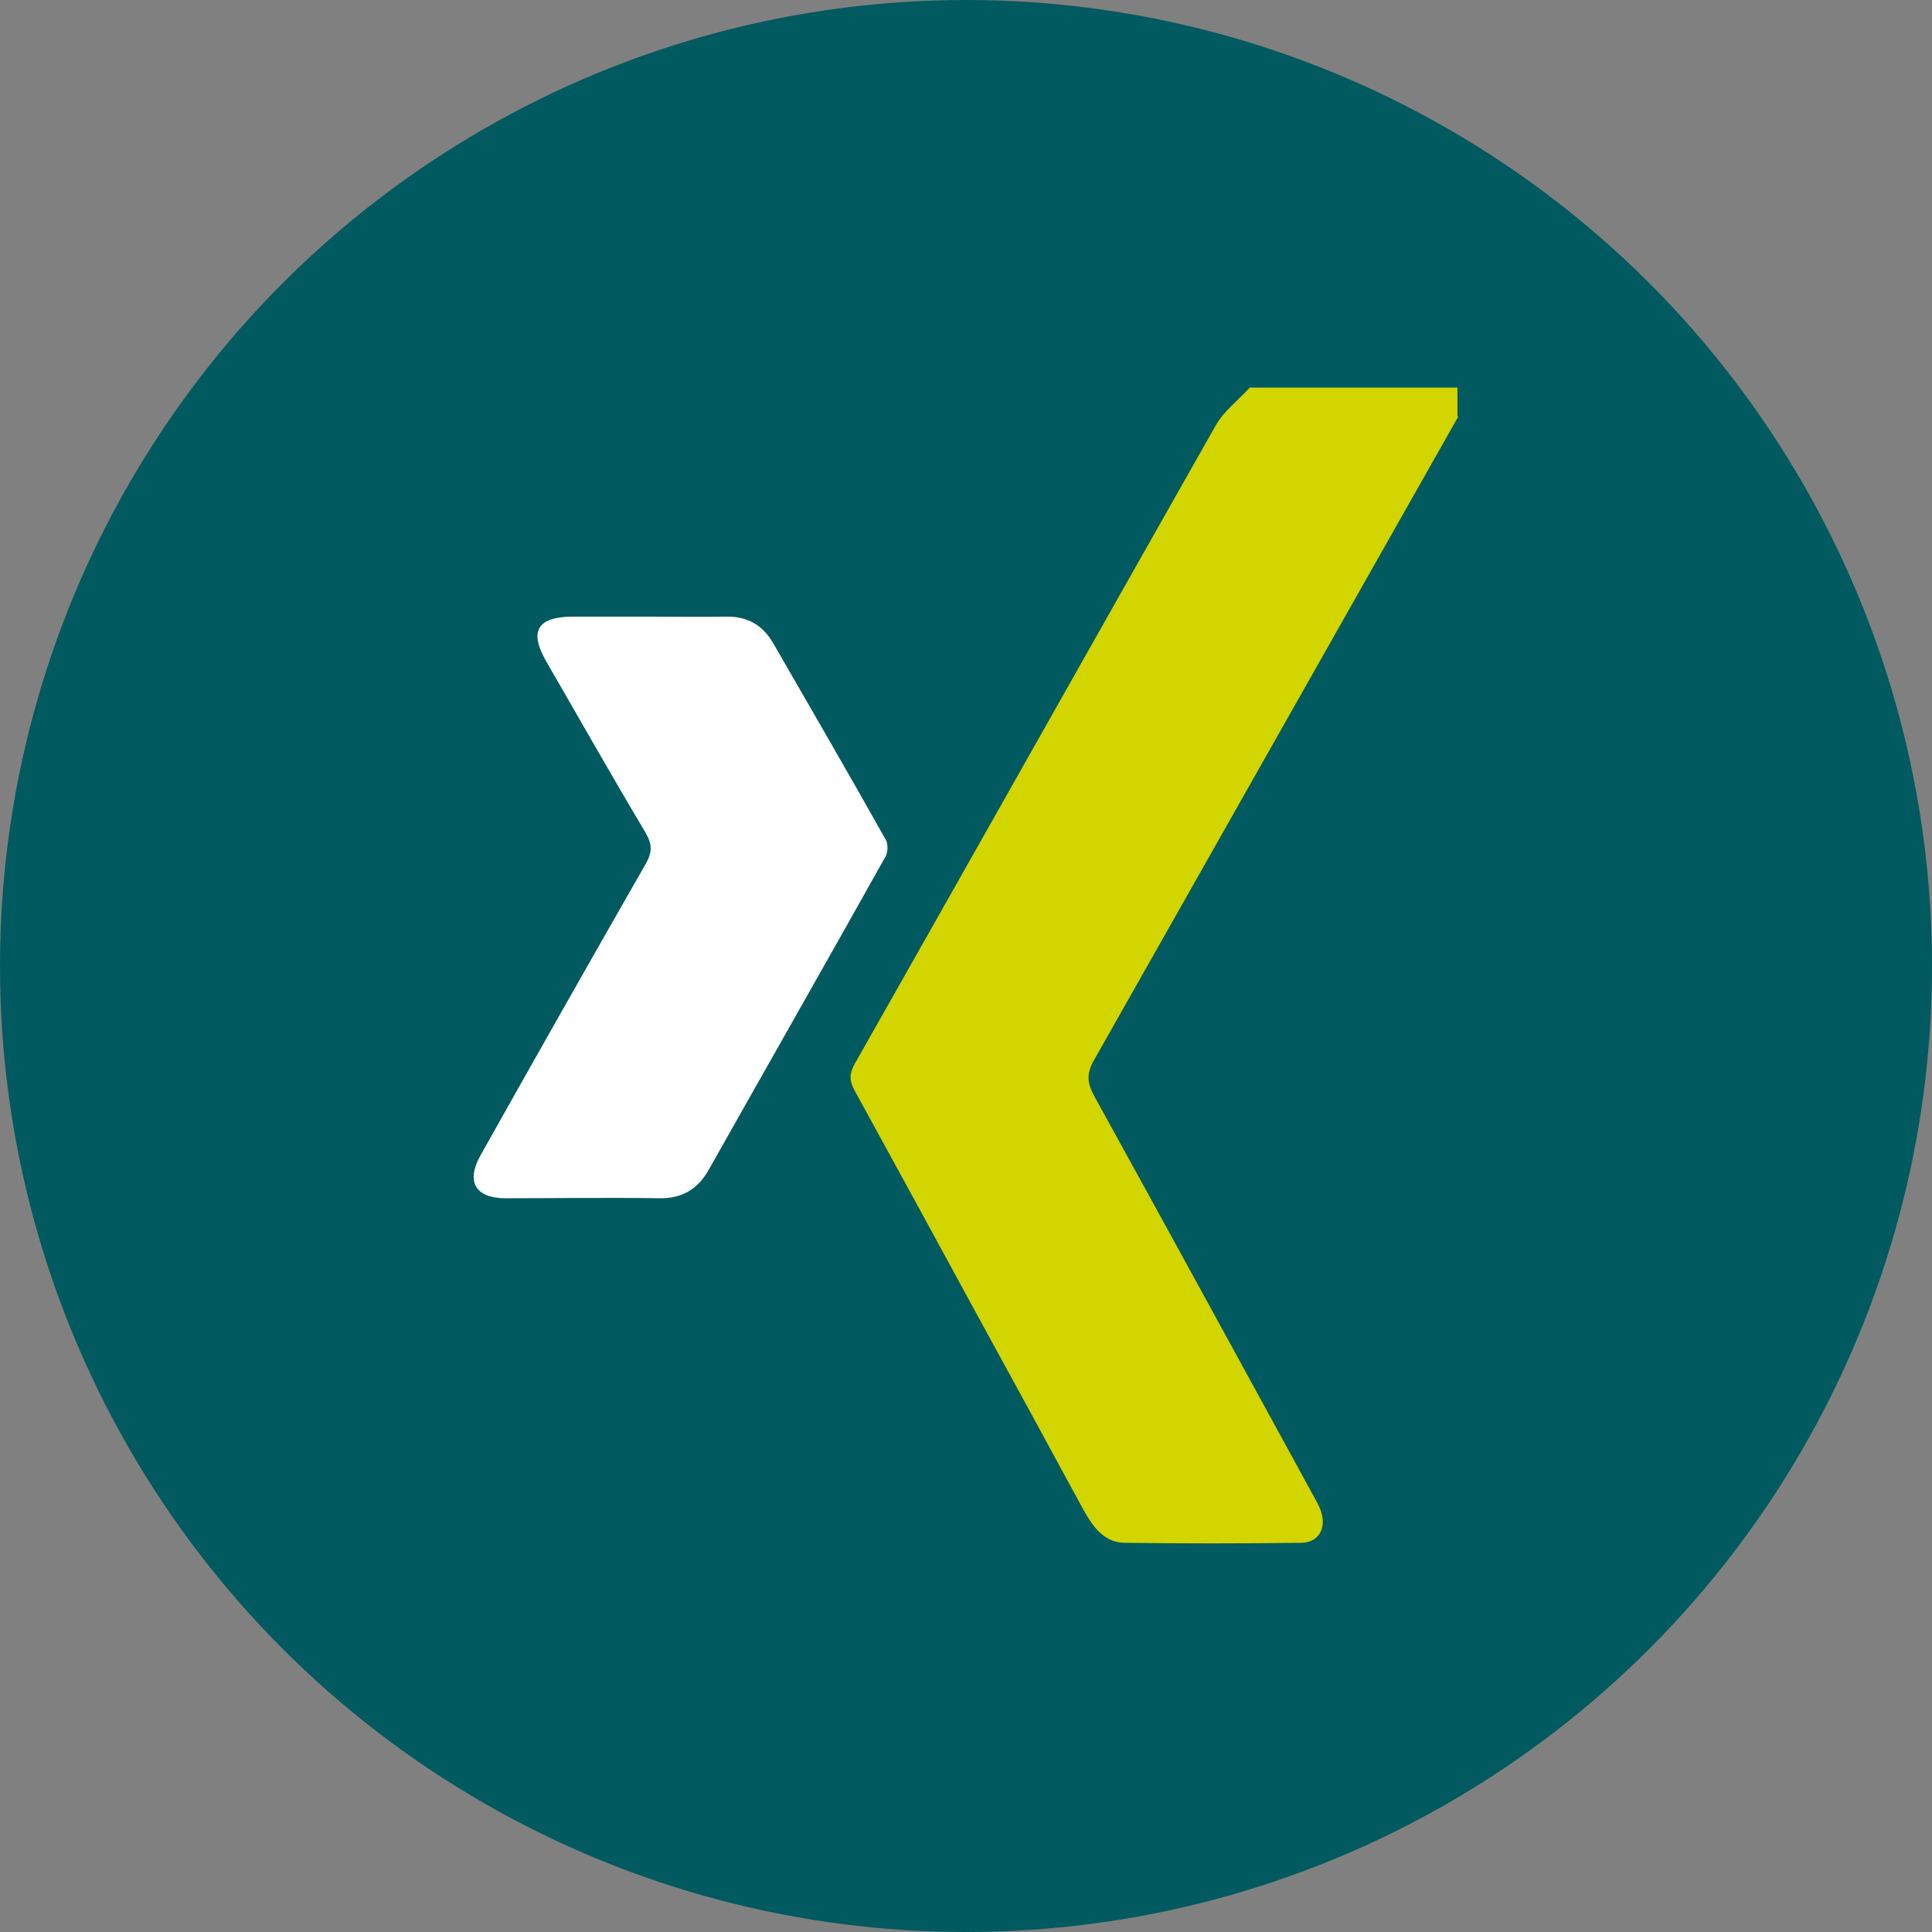 <?xml version="1.0" encoding="UTF-8"?><svg id="Layer_1" xmlns="http://www.w3.org/2000/svg" viewBox="0 0 48 48"><rect x="0" y="0" width="48" height="48" fill="#808080" stroke="none"/><defs><style>.cls-1{fill:#fff;}.cls-2{fill:#015a5f;}.cls-3{fill:#d3d501;}</style></defs><circle class="cls-2" cx="24" cy="24" r="24"/><g><path class="cls-3" d="M36.23,10.35c-3.02,5.33-6.03,10.66-9.05,15.99-.19,.33-.17,.56,0,.88,1.82,3.3,3.63,6.61,5.44,9.92,.08,.15,.18,.31,.22,.48,.1,.39-.11,.71-.51,.71-1.47,.02-2.94,.02-4.4,0-.53-.01-.81-.45-1.04-.87-.84-1.55-1.68-3.09-2.53-4.64-1.04-1.91-2.08-3.82-3.13-5.73-.13-.24-.13-.41,0-.65,3-5.29,5.98-10.59,8.98-15.88,.2-.35,.56-.62,.84-.93,1.72,0,3.44,0,5.16,0v.71Z"/><path class="cls-1" d="M16.08,15.32c.65,0,1.3,.01,1.96,0,.53-.01,.91,.21,1.17,.66,.94,1.63,1.88,3.25,2.8,4.89,.06,.11,.05,.32-.02,.43-1.45,2.59-2.92,5.17-4.38,7.76-.27,.48-.66,.72-1.23,.71-1.27-.02-2.55,0-3.82,0-.75,0-.99-.41-.62-1.07,1.36-2.42,2.73-4.84,4.11-7.25,.16-.29,.15-.48-.01-.76-.84-1.41-1.65-2.84-2.47-4.26-.43-.75-.22-1.1,.64-1.11,.62,0,1.25,0,1.87,0Z"/></g></svg>